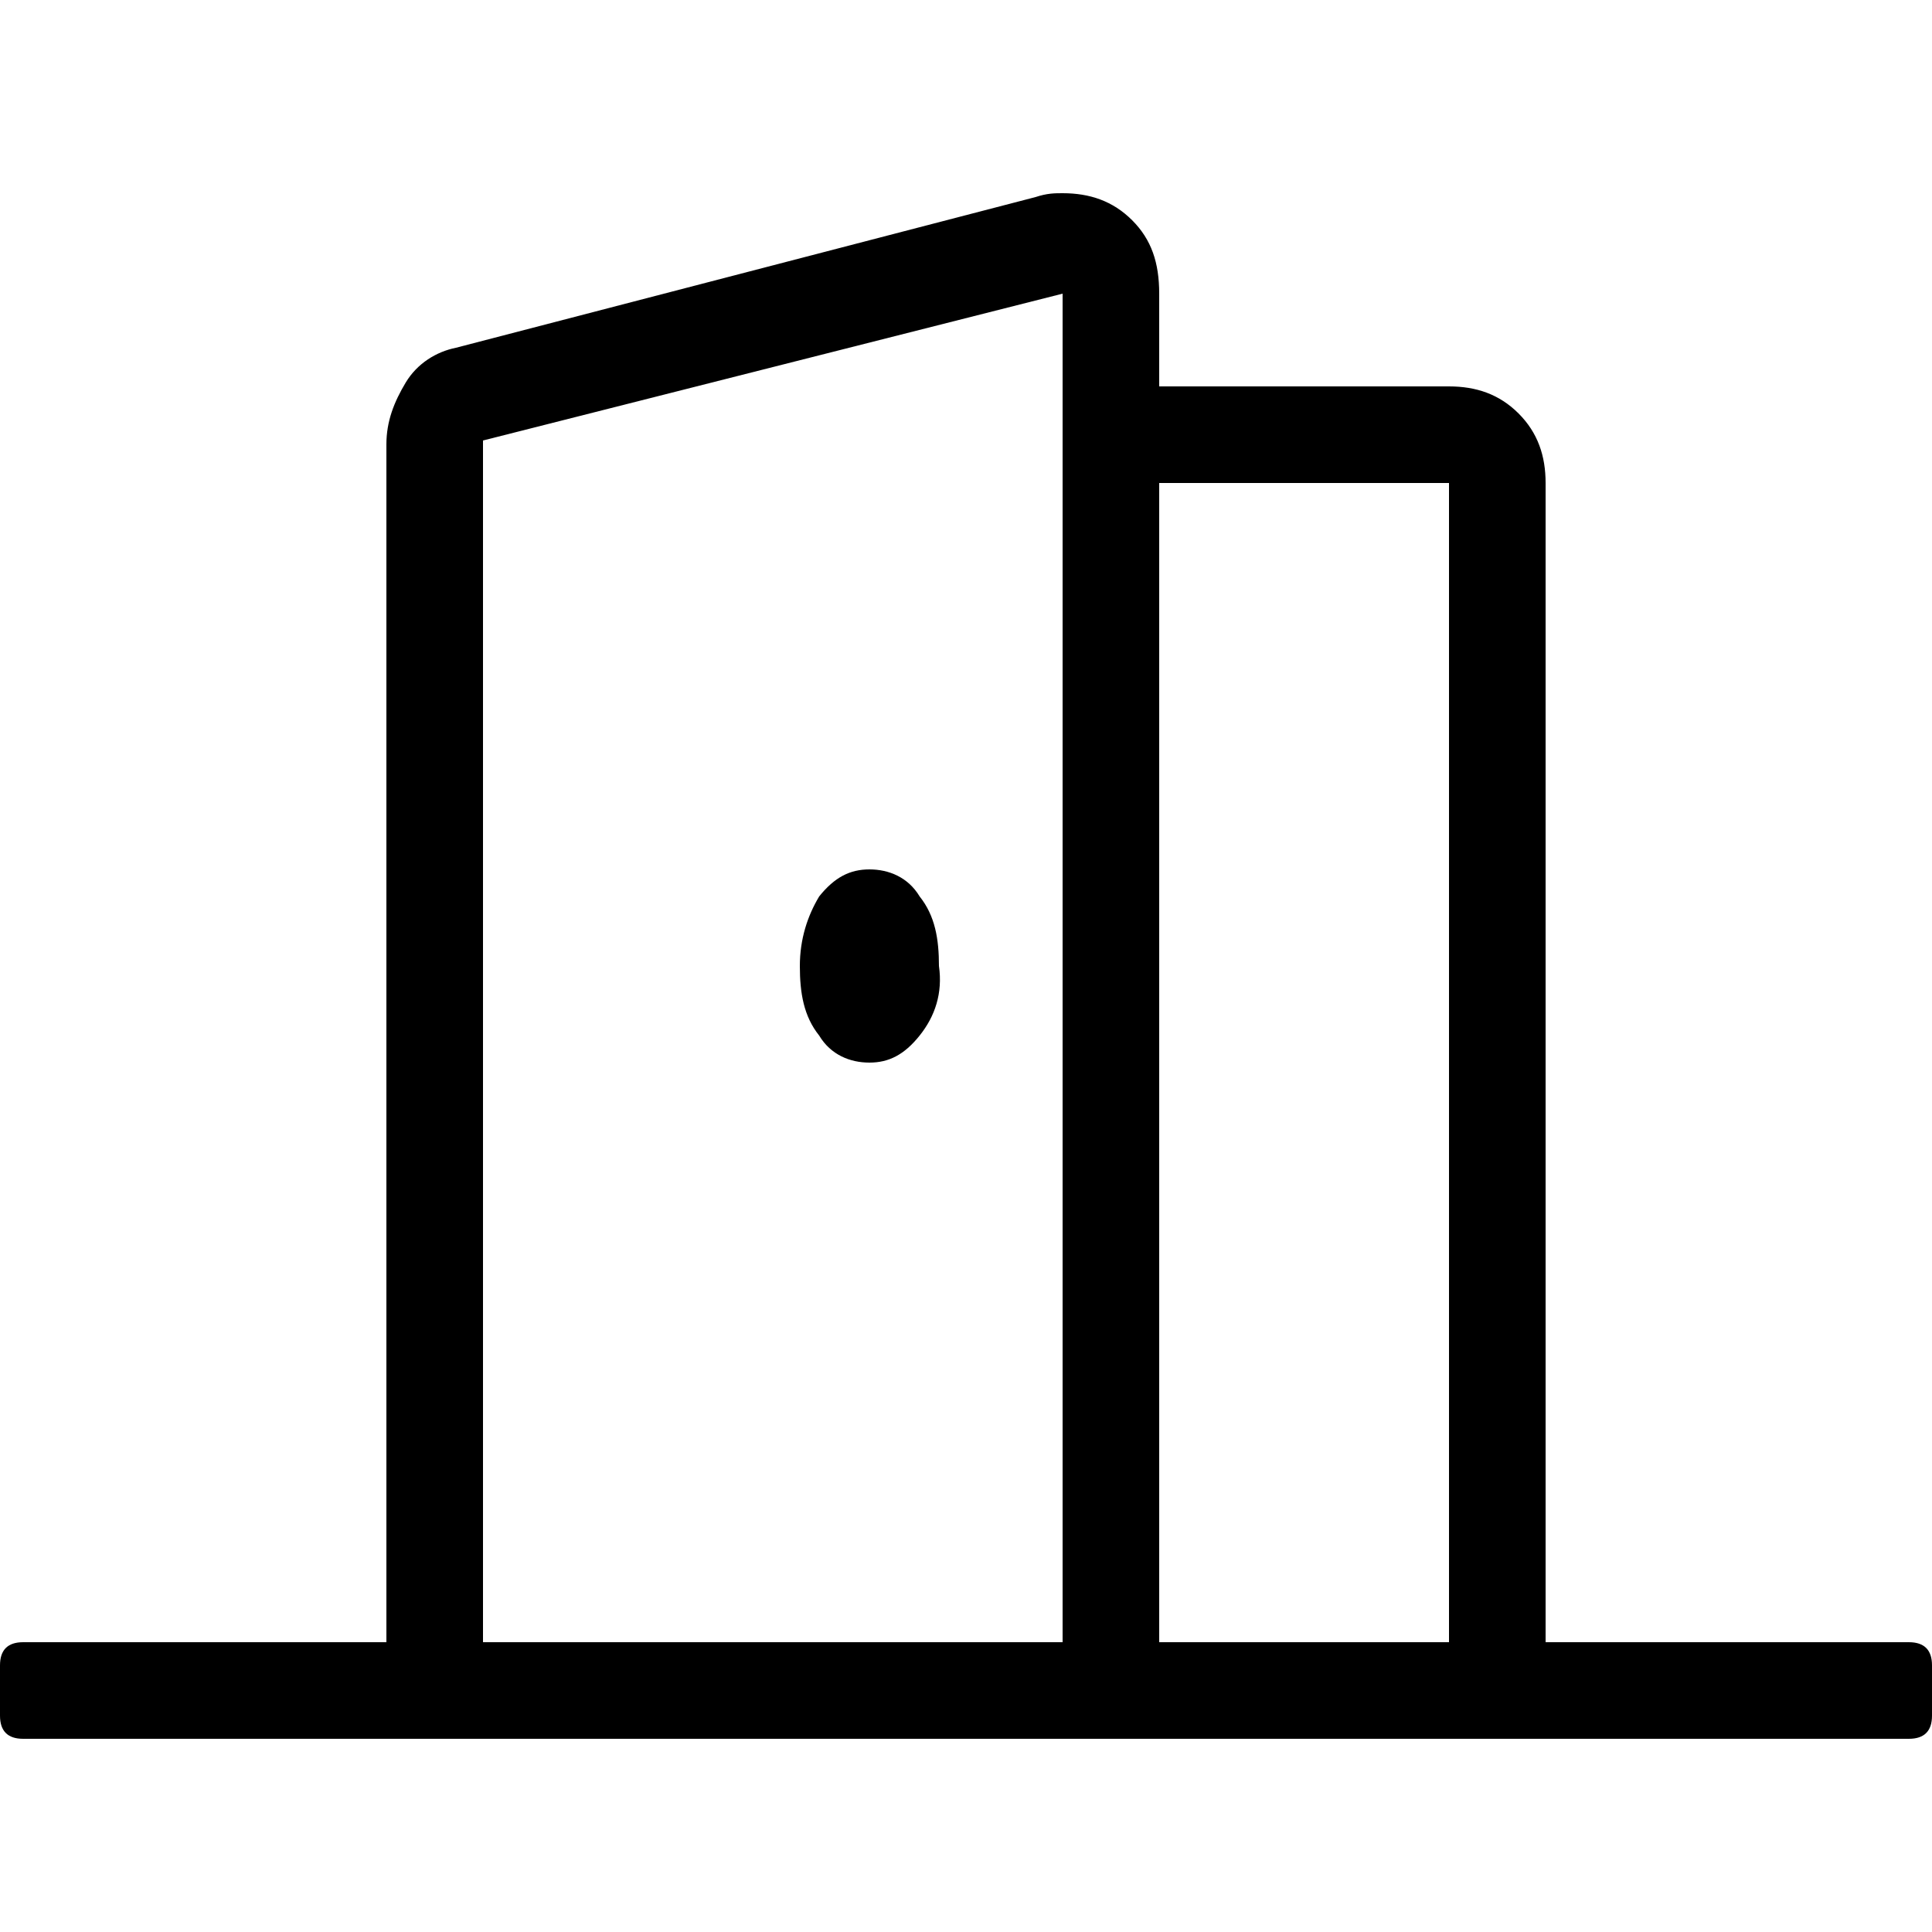 <?xml version="1.0" encoding="utf-8"?>
<!-- Generator: Adobe Illustrator 24.3.0, SVG Export Plug-In . SVG Version: 6.00 Build 0)  -->
<svg version="1.1" id="Ebene_1" xmlns="http://www.w3.org/2000/svg" xmlns:xlink="http://www.w3.org/1999/xlink" x="0px" y="0px"
	 width="50px" height="50px" viewBox="0 0 50 50" style="enable-background:new 0 0 50 50;" xml:space="preserve">
<g>
	<path d="M49.4,42.5c0.4,0,0.6,0.2,0.6,0.6v1.3c0,0.4-0.2,0.6-0.6,0.6H0.6C0.2,45,0,44.8,0,44.4v-1.3c0-0.4,0.2-0.6,0.6-0.6H10v-31
		c0-0.6,0.2-1.1,0.5-1.6s0.8-0.8,1.3-0.9l15-3.9C27.1,5,27.3,5,27.5,5c0.7,0,1.3,0.2,1.8,0.7S30,6.8,30,7.6V10h7.5
		c0.7,0,1.3,0.2,1.8,0.7s0.7,1.1,0.7,1.8v30H49.4z M27.5,7.6L27.5,7.6l-15,3.8v31.1h15V7.6z M23.8,26.8c-0.4,0.5-0.8,0.7-1.3,0.7
		c-0.5,0-1-0.2-1.3-0.7c-0.4-0.5-0.5-1.1-0.5-1.8c0-0.7,0.2-1.3,0.5-1.8c0.4-0.5,0.8-0.7,1.3-0.7c0.5,0,1,0.2,1.3,0.7
		c0.4,0.5,0.5,1.1,0.5,1.8C24.4,25.7,24.2,26.3,23.8,26.8z M37.5,42.5v-30H30v30H37.5z"/>
</g>
</svg>
